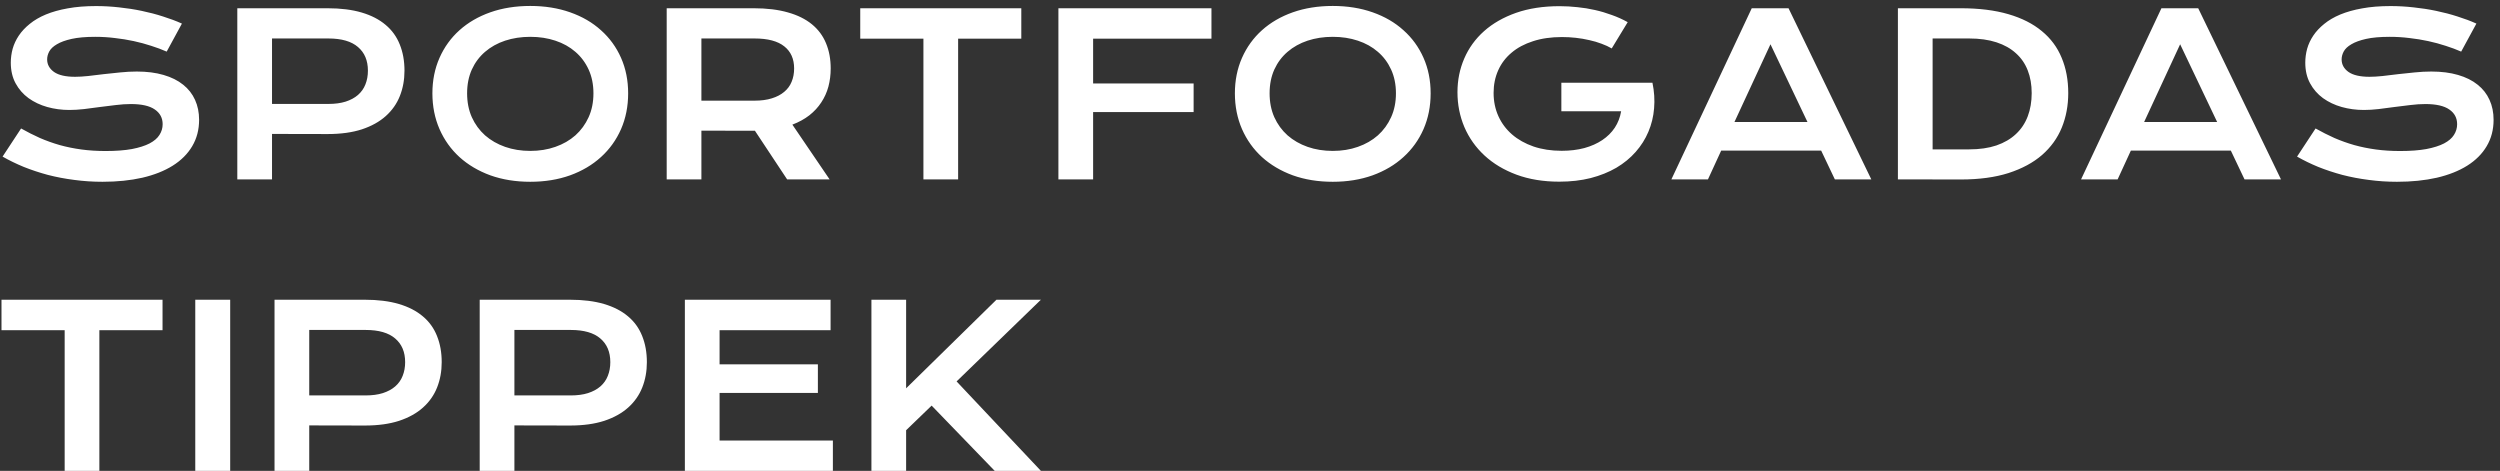 <svg width="223" height="42" viewBox="0 0 223 42" fill="none" xmlns="http://www.w3.org/2000/svg">
<rect x="0" y="0" width="223" height="42" fill="#333333" stroke="none"/>
<path d="M1.881 11.459C2.434 11.771 2.994 12.055 3.561 12.309C4.133 12.556 4.726 12.768 5.338 12.943C5.95 13.113 6.591 13.243 7.262 13.334C7.939 13.425 8.658 13.471 9.42 13.471C10.338 13.471 11.119 13.412 11.764 13.295C12.408 13.171 12.932 13.005 13.336 12.797C13.746 12.582 14.042 12.328 14.225 12.035C14.413 11.742 14.508 11.423 14.508 11.078C14.508 10.525 14.277 10.088 13.815 9.77C13.352 9.444 12.639 9.281 11.676 9.281C11.253 9.281 10.807 9.311 10.338 9.369C9.869 9.421 9.394 9.48 8.912 9.545C8.437 9.61 7.965 9.672 7.496 9.73C7.034 9.783 6.598 9.809 6.188 9.809C5.504 9.809 4.846 9.721 4.215 9.545C3.59 9.369 3.033 9.105 2.545 8.754C2.063 8.402 1.679 7.963 1.393 7.436C1.106 6.908 0.963 6.293 0.963 5.59C0.963 5.173 1.018 4.76 1.129 4.35C1.246 3.939 1.428 3.549 1.676 3.178C1.93 2.8 2.255 2.452 2.652 2.133C3.049 1.807 3.528 1.527 4.088 1.293C4.654 1.059 5.305 0.876 6.041 0.746C6.783 0.609 7.626 0.541 8.57 0.541C9.254 0.541 9.941 0.58 10.631 0.658C11.321 0.73 11.992 0.834 12.643 0.971C13.3 1.107 13.932 1.273 14.537 1.469C15.143 1.658 15.706 1.869 16.227 2.104L14.869 4.604C14.44 4.415 13.977 4.242 13.482 4.086C12.988 3.923 12.47 3.783 11.93 3.666C11.389 3.549 10.829 3.458 10.25 3.393C9.677 3.321 9.091 3.285 8.492 3.285C7.639 3.285 6.936 3.347 6.383 3.471C5.836 3.594 5.4 3.754 5.074 3.949C4.749 4.138 4.521 4.353 4.391 4.594C4.267 4.828 4.205 5.062 4.205 5.297C4.205 5.753 4.41 6.127 4.82 6.42C5.23 6.706 5.855 6.85 6.695 6.85C7.034 6.85 7.421 6.827 7.857 6.781C8.3 6.729 8.762 6.674 9.244 6.615C9.732 6.557 10.227 6.505 10.729 6.459C11.236 6.407 11.728 6.381 12.203 6.381C13.102 6.381 13.896 6.482 14.586 6.684C15.283 6.885 15.865 7.175 16.334 7.553C16.803 7.924 17.158 8.376 17.398 8.91C17.639 9.438 17.76 10.03 17.76 10.688C17.76 11.566 17.555 12.351 17.145 13.041C16.741 13.725 16.162 14.304 15.406 14.779C14.658 15.248 13.753 15.606 12.691 15.854C11.63 16.094 10.449 16.215 9.146 16.215C8.287 16.215 7.447 16.16 6.627 16.049C5.807 15.945 5.019 15.795 4.264 15.6C3.515 15.398 2.799 15.16 2.115 14.887C1.438 14.607 0.81 14.301 0.23 13.969L1.881 11.459ZM21.168 0.736H29.215C30.387 0.736 31.402 0.863 32.262 1.117C33.121 1.371 33.834 1.739 34.4 2.221C34.967 2.696 35.387 3.279 35.66 3.969C35.94 4.659 36.08 5.437 36.08 6.303C36.08 7.117 35.943 7.868 35.67 8.559C35.397 9.249 34.977 9.848 34.41 10.355C33.85 10.857 33.141 11.251 32.281 11.537C31.422 11.817 30.406 11.957 29.234 11.957L24.264 11.947V16H21.168V0.736ZM29.293 9.271C29.879 9.271 30.39 9.203 30.826 9.066C31.269 8.923 31.637 8.725 31.93 8.471C32.229 8.21 32.45 7.898 32.594 7.533C32.743 7.162 32.818 6.752 32.818 6.303C32.818 5.398 32.522 4.695 31.93 4.193C31.344 3.686 30.465 3.432 29.293 3.432H24.264V9.271H29.293ZM38.57 8.324C38.57 7.172 38.782 6.117 39.205 5.16C39.628 4.203 40.221 3.383 40.982 2.699C41.751 2.009 42.669 1.475 43.736 1.098C44.81 0.72 45.999 0.531 47.301 0.531C48.596 0.531 49.781 0.72 50.855 1.098C51.93 1.475 52.848 2.009 53.609 2.699C54.378 3.383 54.973 4.203 55.397 5.16C55.82 6.117 56.031 7.172 56.031 8.324C56.031 9.483 55.82 10.547 55.397 11.518C54.973 12.481 54.378 13.311 53.609 14.008C52.848 14.704 51.93 15.248 50.855 15.639C49.781 16.023 48.596 16.215 47.301 16.215C45.999 16.215 44.81 16.023 43.736 15.639C42.669 15.248 41.751 14.704 40.982 14.008C40.221 13.311 39.628 12.481 39.205 11.518C38.782 10.547 38.57 9.483 38.57 8.324ZM41.666 8.324C41.666 9.112 41.806 9.822 42.086 10.453C42.372 11.085 42.766 11.625 43.268 12.074C43.775 12.517 44.371 12.859 45.055 13.1C45.745 13.341 46.493 13.461 47.301 13.461C48.108 13.461 48.853 13.341 49.537 13.1C50.227 12.859 50.823 12.517 51.324 12.074C51.825 11.625 52.219 11.085 52.506 10.453C52.792 9.822 52.935 9.112 52.935 8.324C52.935 7.536 52.792 6.83 52.506 6.205C52.219 5.58 51.825 5.053 51.324 4.623C50.823 4.187 50.227 3.855 49.537 3.627C48.853 3.399 48.108 3.285 47.301 3.285C46.493 3.285 45.745 3.399 45.055 3.627C44.371 3.855 43.775 4.187 43.268 4.623C42.766 5.053 42.372 5.58 42.086 6.205C41.806 6.83 41.666 7.536 41.666 8.324ZM59.469 0.736H67.232C68.404 0.736 69.42 0.86 70.279 1.107C71.139 1.348 71.852 1.7 72.418 2.162C72.984 2.624 73.404 3.188 73.678 3.852C73.958 4.516 74.098 5.268 74.098 6.107C74.098 6.674 74.029 7.214 73.893 7.729C73.756 8.236 73.544 8.705 73.258 9.135C72.978 9.564 72.623 9.949 72.193 10.287C71.764 10.619 71.259 10.896 70.68 11.117L74 16H70.211L67.34 11.664H67.252L62.565 11.654V16H59.469V0.736ZM67.311 8.979C67.897 8.979 68.408 8.91 68.844 8.773C69.287 8.637 69.654 8.445 69.947 8.197C70.247 7.95 70.468 7.65 70.611 7.299C70.761 6.941 70.836 6.544 70.836 6.107C70.836 5.255 70.543 4.597 69.957 4.135C69.371 3.666 68.489 3.432 67.311 3.432H62.565V8.979H67.311ZM82.369 3.451H76.734V0.736H91.1V3.451H85.465V16H82.369V3.451ZM94.41 0.736H108.062V3.451H97.506V7.445H106.471V9.994H97.506V16H94.41V0.736ZM110.152 8.324C110.152 7.172 110.364 6.117 110.787 5.16C111.21 4.203 111.803 3.383 112.564 2.699C113.333 2.009 114.251 1.475 115.318 1.098C116.393 0.72 117.581 0.531 118.883 0.531C120.178 0.531 121.363 0.72 122.438 1.098C123.512 1.475 124.43 2.009 125.191 2.699C125.96 3.383 126.555 4.203 126.979 5.16C127.402 6.117 127.613 7.172 127.613 8.324C127.613 9.483 127.402 10.547 126.979 11.518C126.555 12.481 125.96 13.311 125.191 14.008C124.43 14.704 123.512 15.248 122.438 15.639C121.363 16.023 120.178 16.215 118.883 16.215C117.581 16.215 116.393 16.023 115.318 15.639C114.251 15.248 113.333 14.704 112.564 14.008C111.803 13.311 111.21 12.481 110.787 11.518C110.364 10.547 110.152 9.483 110.152 8.324ZM113.248 8.324C113.248 9.112 113.388 9.822 113.668 10.453C113.954 11.085 114.348 11.625 114.85 12.074C115.357 12.517 115.953 12.859 116.637 13.1C117.327 13.341 118.076 13.461 118.883 13.461C119.69 13.461 120.436 13.341 121.119 13.1C121.809 12.859 122.405 12.517 122.906 12.074C123.408 11.625 123.801 11.085 124.088 10.453C124.374 9.822 124.518 9.112 124.518 8.324C124.518 7.536 124.374 6.83 124.088 6.205C123.801 5.58 123.408 5.053 122.906 4.623C122.405 4.187 121.809 3.855 121.119 3.627C120.436 3.399 119.69 3.285 118.883 3.285C118.076 3.285 117.327 3.399 116.637 3.627C115.953 3.855 115.357 4.187 114.85 4.623C114.348 5.053 113.954 5.58 113.668 6.205C113.388 6.83 113.248 7.536 113.248 8.324ZM130.006 8.227C130.006 7.152 130.208 6.15 130.611 5.219C131.015 4.281 131.604 3.467 132.379 2.777C133.154 2.087 134.104 1.544 135.23 1.146C136.363 0.749 137.659 0.551 139.117 0.551C139.645 0.551 140.172 0.58 140.699 0.639C141.233 0.691 141.757 0.775 142.271 0.893C142.792 1.01 143.297 1.16 143.785 1.342C144.28 1.518 144.749 1.729 145.191 1.977L143.766 4.32C143.499 4.164 143.196 4.024 142.857 3.9C142.519 3.77 142.154 3.663 141.764 3.578C141.38 3.487 140.979 3.419 140.562 3.373C140.152 3.327 139.739 3.305 139.322 3.305C138.359 3.305 137.499 3.428 136.744 3.676C135.989 3.917 135.351 4.258 134.83 4.701C134.309 5.137 133.912 5.661 133.639 6.273C133.365 6.885 133.229 7.556 133.229 8.285C133.229 9.04 133.372 9.734 133.658 10.365C133.945 10.997 134.352 11.54 134.879 11.996C135.406 12.452 136.044 12.81 136.793 13.07C137.542 13.324 138.378 13.451 139.303 13.451C140.038 13.451 140.712 13.37 141.324 13.207C141.936 13.038 142.47 12.8 142.926 12.494C143.382 12.188 143.753 11.82 144.039 11.391C144.326 10.954 144.514 10.466 144.605 9.926H139.273V7.377H147.389V7.387L147.398 7.377C147.561 8.158 147.61 8.92 147.545 9.662C147.486 10.398 147.317 11.094 147.037 11.752C146.764 12.403 146.386 13.002 145.904 13.549C145.423 14.096 144.846 14.568 144.176 14.965C143.505 15.355 142.743 15.662 141.891 15.883C141.038 16.098 140.104 16.205 139.088 16.205C137.669 16.205 136.396 15.997 135.27 15.58C134.15 15.163 133.199 14.594 132.418 13.871C131.637 13.148 131.038 12.302 130.621 11.332C130.211 10.362 130.006 9.327 130.006 8.227ZM156.256 0.736H159.537L166.92 16H163.668L162.447 13.432H153.531L152.35 16H149.088L156.256 0.736ZM161.227 10.883L157.926 3.949L154.713 10.883H161.227ZM169.293 0.736H174.889C176.523 0.736 177.942 0.912 179.146 1.264C180.351 1.615 181.347 2.12 182.135 2.777C182.929 3.428 183.518 4.223 183.902 5.16C184.293 6.091 184.488 7.139 184.488 8.305C184.488 9.411 184.296 10.437 183.912 11.381C183.528 12.318 182.942 13.132 182.154 13.822C181.367 14.506 180.37 15.043 179.166 15.434C177.962 15.818 176.542 16.01 174.908 16.01L169.293 16V0.736ZM175.65 13.324C176.575 13.324 177.385 13.207 178.082 12.973C178.779 12.732 179.358 12.393 179.82 11.957C180.289 11.521 180.641 10.993 180.875 10.375C181.109 9.757 181.227 9.066 181.227 8.305C181.227 7.556 181.109 6.882 180.875 6.283C180.641 5.678 180.289 5.167 179.82 4.75C179.358 4.327 178.779 4.001 178.082 3.773C177.385 3.546 176.575 3.432 175.65 3.432H172.389V13.324H175.65ZM192.799 0.736H196.08L203.463 16H200.211L198.99 13.432H190.074L188.893 16H185.631L192.799 0.736ZM197.77 10.883L194.469 3.949L191.256 10.883H197.77ZM206.549 11.459C207.102 11.771 207.662 12.055 208.229 12.309C208.801 12.556 209.394 12.768 210.006 12.943C210.618 13.113 211.259 13.243 211.93 13.334C212.607 13.425 213.326 13.471 214.088 13.471C215.006 13.471 215.787 13.412 216.432 13.295C217.076 13.171 217.6 13.005 218.004 12.797C218.414 12.582 218.71 12.328 218.893 12.035C219.081 11.742 219.176 11.423 219.176 11.078C219.176 10.525 218.945 10.088 218.482 9.77C218.02 9.444 217.307 9.281 216.344 9.281C215.921 9.281 215.475 9.311 215.006 9.369C214.537 9.421 214.062 9.48 213.58 9.545C213.105 9.61 212.633 9.672 212.164 9.73C211.702 9.783 211.266 9.809 210.855 9.809C210.172 9.809 209.514 9.721 208.883 9.545C208.258 9.369 207.701 9.105 207.213 8.754C206.731 8.402 206.347 7.963 206.061 7.436C205.774 6.908 205.631 6.293 205.631 5.59C205.631 5.173 205.686 4.76 205.797 4.35C205.914 3.939 206.096 3.549 206.344 3.178C206.598 2.8 206.923 2.452 207.32 2.133C207.717 1.807 208.196 1.527 208.756 1.293C209.322 1.059 209.973 0.876 210.709 0.746C211.451 0.609 212.294 0.541 213.238 0.541C213.922 0.541 214.609 0.58 215.299 0.658C215.989 0.73 216.66 0.834 217.311 0.971C217.968 1.107 218.6 1.273 219.205 1.469C219.811 1.658 220.374 1.869 220.895 2.104L219.537 4.604C219.107 4.415 218.645 4.242 218.15 4.086C217.656 3.923 217.138 3.783 216.598 3.666C216.057 3.549 215.497 3.458 214.918 3.393C214.345 3.321 213.759 3.285 213.16 3.285C212.307 3.285 211.604 3.347 211.051 3.471C210.504 3.594 210.068 3.754 209.742 3.949C209.417 4.138 209.189 4.353 209.059 4.594C208.935 4.828 208.873 5.062 208.873 5.297C208.873 5.753 209.078 6.127 209.488 6.42C209.898 6.706 210.523 6.85 211.363 6.85C211.702 6.85 212.089 6.827 212.525 6.781C212.968 6.729 213.43 6.674 213.912 6.615C214.4 6.557 214.895 6.505 215.396 6.459C215.904 6.407 216.396 6.381 216.871 6.381C217.77 6.381 218.564 6.482 219.254 6.684C219.951 6.885 220.533 7.175 221.002 7.553C221.471 7.924 221.826 8.376 222.066 8.91C222.307 9.438 222.428 10.03 222.428 10.688C222.428 11.566 222.223 12.351 221.812 13.041C221.409 13.725 220.829 14.304 220.074 14.779C219.326 15.248 218.421 15.606 217.359 15.854C216.298 16.094 215.117 16.215 213.814 16.215C212.955 16.215 212.115 16.16 211.295 16.049C210.475 15.945 209.687 15.795 208.932 15.6C208.183 15.398 207.467 15.16 206.783 14.887C206.106 14.607 205.478 14.301 204.898 13.969L206.549 11.459ZM5.768 29.451H0.133V26.736H14.498V29.451H8.863V42H5.768V29.451ZM17.418 26.736H20.533V42H17.418V26.736ZM24.488 26.736H32.535C33.707 26.736 34.723 26.863 35.582 27.117C36.441 27.371 37.154 27.739 37.721 28.221C38.287 28.696 38.707 29.279 38.98 29.969C39.26 30.659 39.4 31.437 39.4 32.303C39.4 33.117 39.264 33.868 38.99 34.559C38.717 35.249 38.297 35.848 37.73 36.355C37.171 36.857 36.461 37.251 35.602 37.537C34.742 37.817 33.727 37.957 32.555 37.957L27.584 37.947V42H24.488V26.736ZM32.613 35.272C33.199 35.272 33.71 35.203 34.147 35.066C34.589 34.923 34.957 34.725 35.25 34.471C35.55 34.21 35.771 33.898 35.914 33.533C36.064 33.162 36.139 32.752 36.139 32.303C36.139 31.398 35.842 30.695 35.25 30.193C34.664 29.686 33.785 29.432 32.613 29.432H27.584V35.272H32.613ZM42.789 26.736H50.836C52.008 26.736 53.023 26.863 53.883 27.117C54.742 27.371 55.455 27.739 56.022 28.221C56.588 28.696 57.008 29.279 57.281 29.969C57.561 30.659 57.701 31.437 57.701 32.303C57.701 33.117 57.565 33.868 57.291 34.559C57.018 35.249 56.598 35.848 56.031 36.355C55.471 36.857 54.762 37.251 53.902 37.537C53.043 37.817 52.027 37.957 50.855 37.957L45.885 37.947V42H42.789V26.736ZM50.914 35.272C51.5 35.272 52.011 35.203 52.447 35.066C52.89 34.923 53.258 34.725 53.551 34.471C53.85 34.21 54.072 33.898 54.215 33.533C54.365 33.162 54.44 32.752 54.44 32.303C54.44 31.398 54.143 30.695 53.551 30.193C52.965 29.686 52.086 29.432 50.914 29.432H45.885V35.272H50.914ZM61.09 26.736H74.088V29.451H64.186V32.498H72.955V35.047H64.186V39.295H74.293V42H61.09V26.736ZM77.731 26.736H80.826V34.637L88.883 26.736H92.848L85.328 34.022L92.848 42H88.727L83.102 36.18L80.826 38.377V42H77.731V26.736Z" fill="white"/>
</svg>
